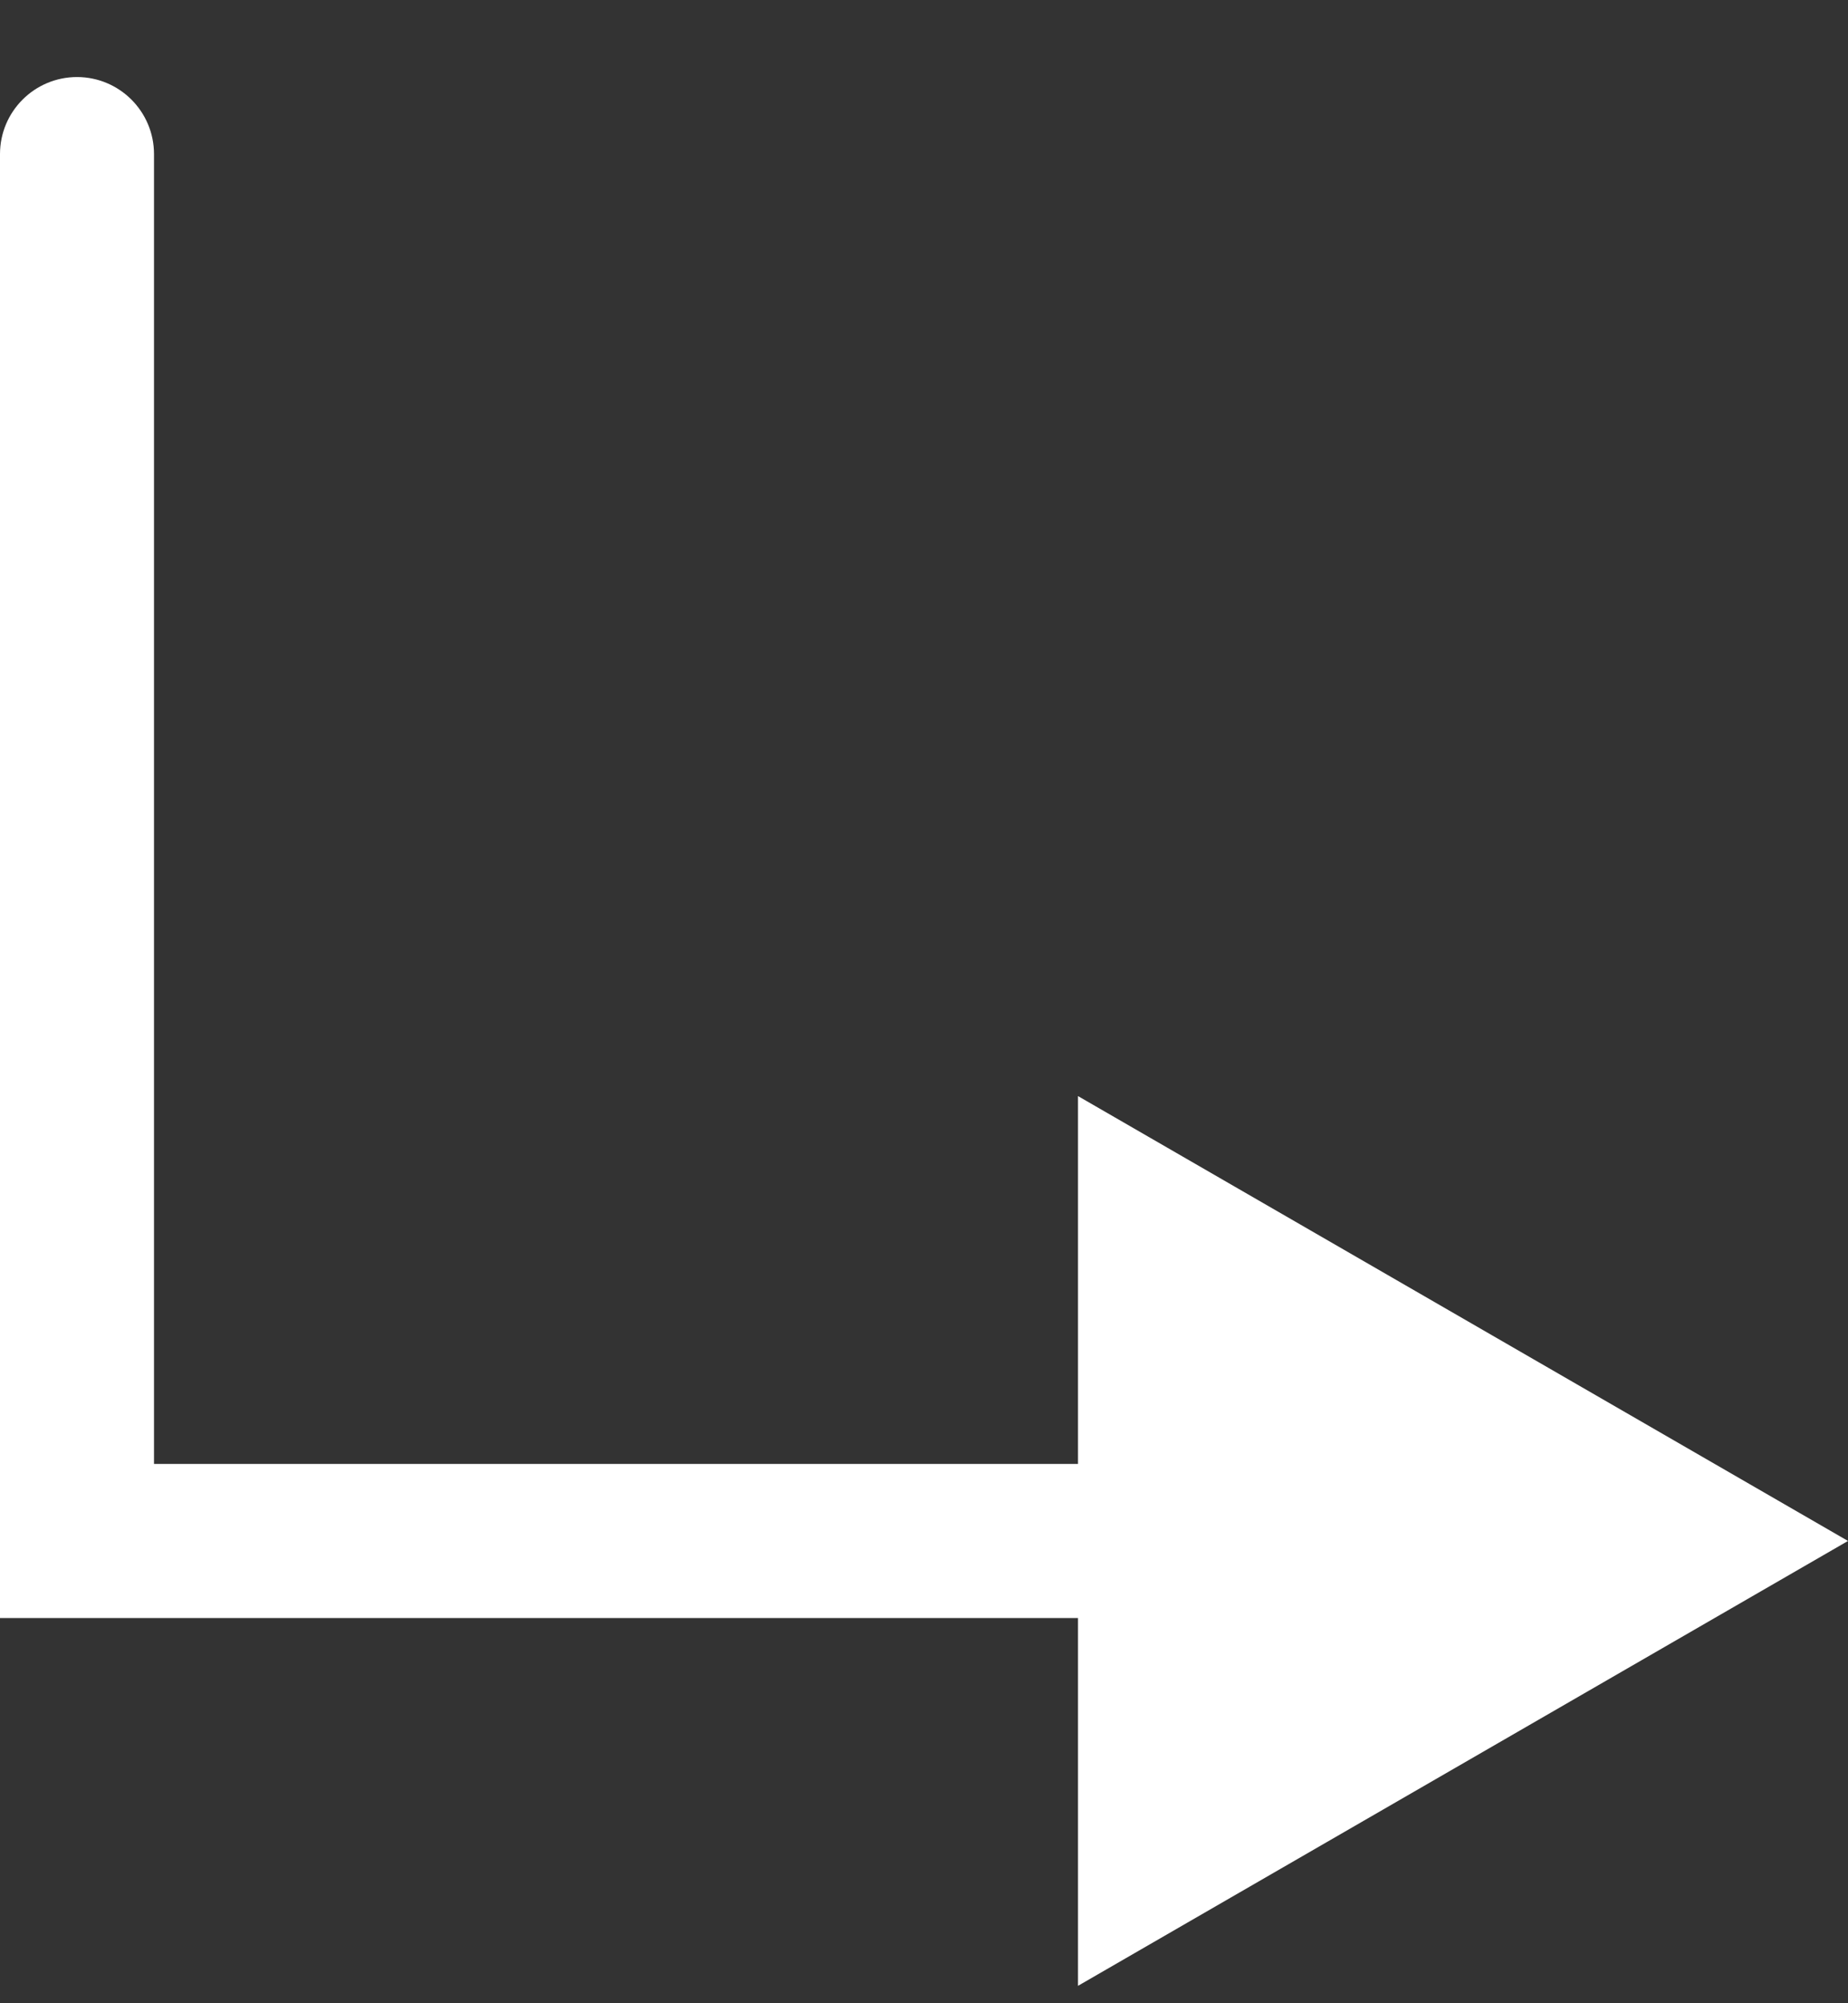 <svg width="12" height="13" viewBox="0 0 12 13" fill="none" xmlns="http://www.w3.org/2000/svg">
<rect x="0" y="0" width="12" height="13" fill="#333333" stroke="none"/>
<path fill-rule="evenodd" clip-rule="evenodd" d="M1 1C1 0.724 0.776 0.5 0.5 0.5C0.224 0.5 0 0.724 0 1V9.5V10V10.5L7 10.5V12.887L12 10L7 7.113V9.5L1 9.5L1 1Z" fill="white"/>
</svg>
